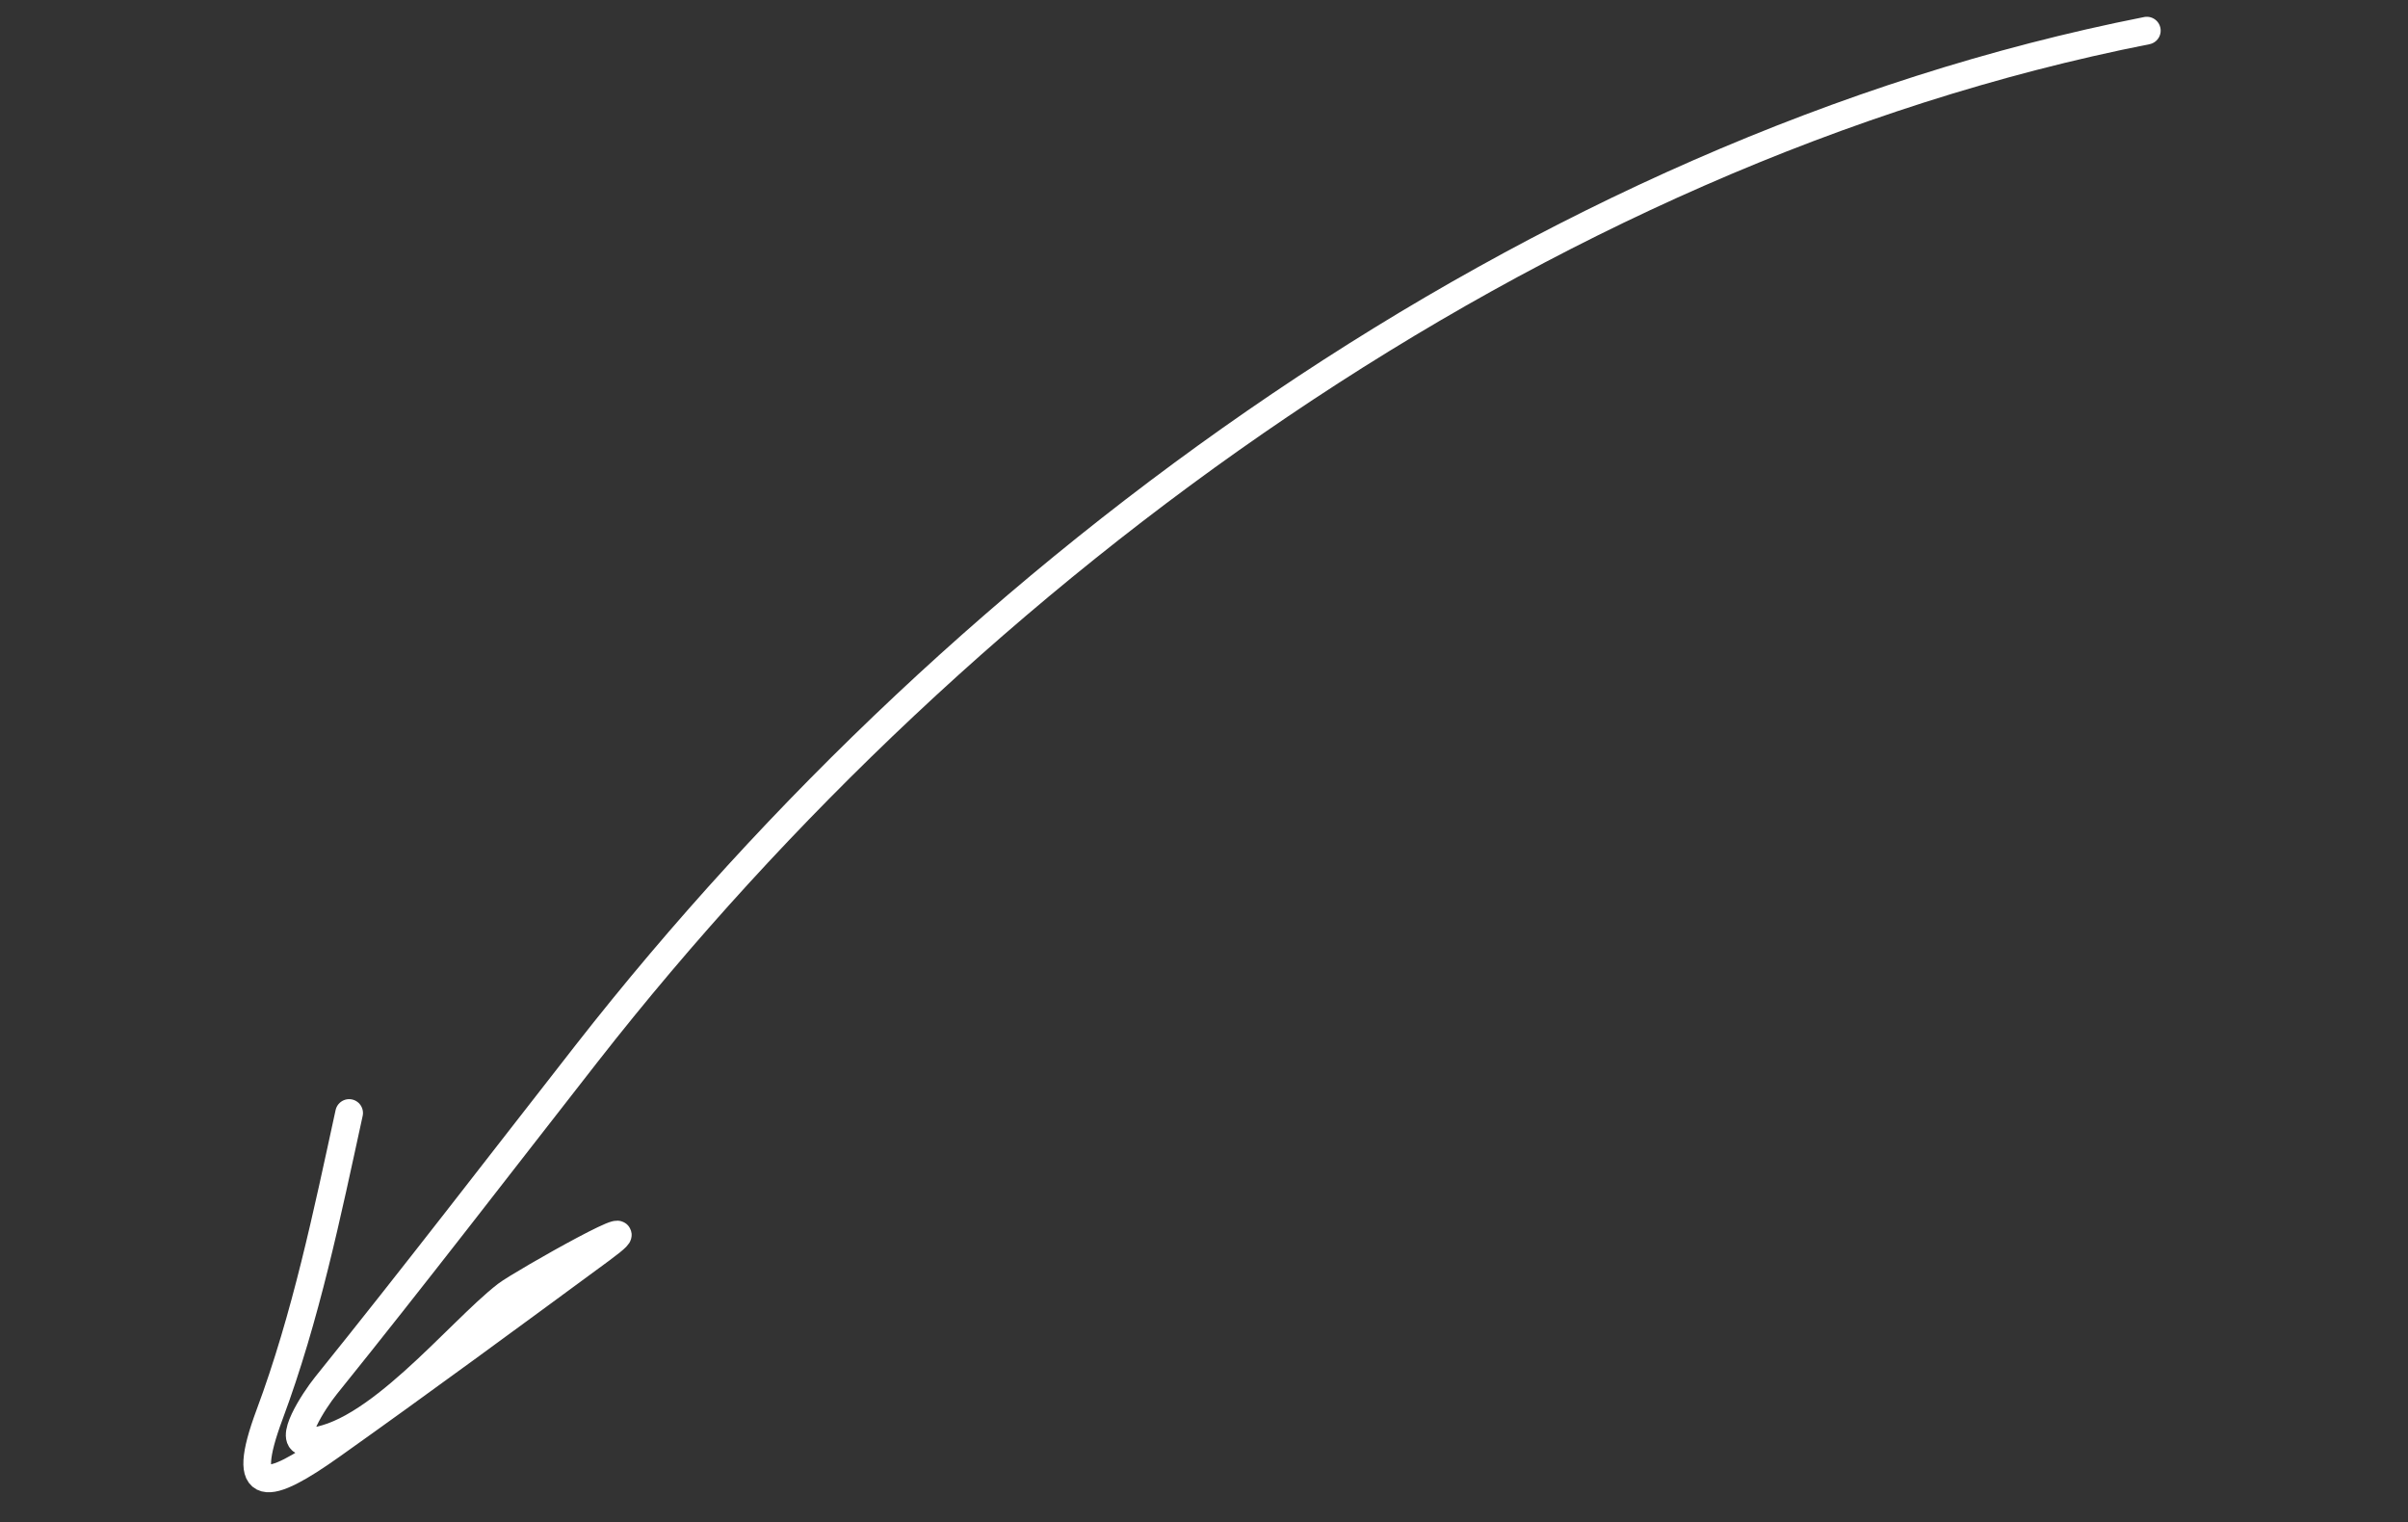 <?xml version="1.0" encoding="UTF-8"?> <svg xmlns="http://www.w3.org/2000/svg" width="87" height="55" viewBox="0 0 87 55" fill="none"><rect x="0" y="0" width="87" height="55" fill="#333333" stroke="none"/> <path d="M77.564 1.106C55.5 5.464 34.937 20.486 21.199 38.053C18.063 42.064 14.971 46.093 11.777 50.056C11.328 50.614 10.367 52.111 11.084 52.088C13.496 52.01 16.564 48.114 18.296 46.777C18.824 46.369 24.073 43.404 21.717 45.136C18.497 47.504 15.228 49.91 11.968 52.225C9.68 53.849 8.625 54.095 9.74 51.101C11.053 47.577 11.818 43.863 12.614 40.208" stroke="white" stroke-linecap="round" stroke-linejoin="round"></path> </svg> 